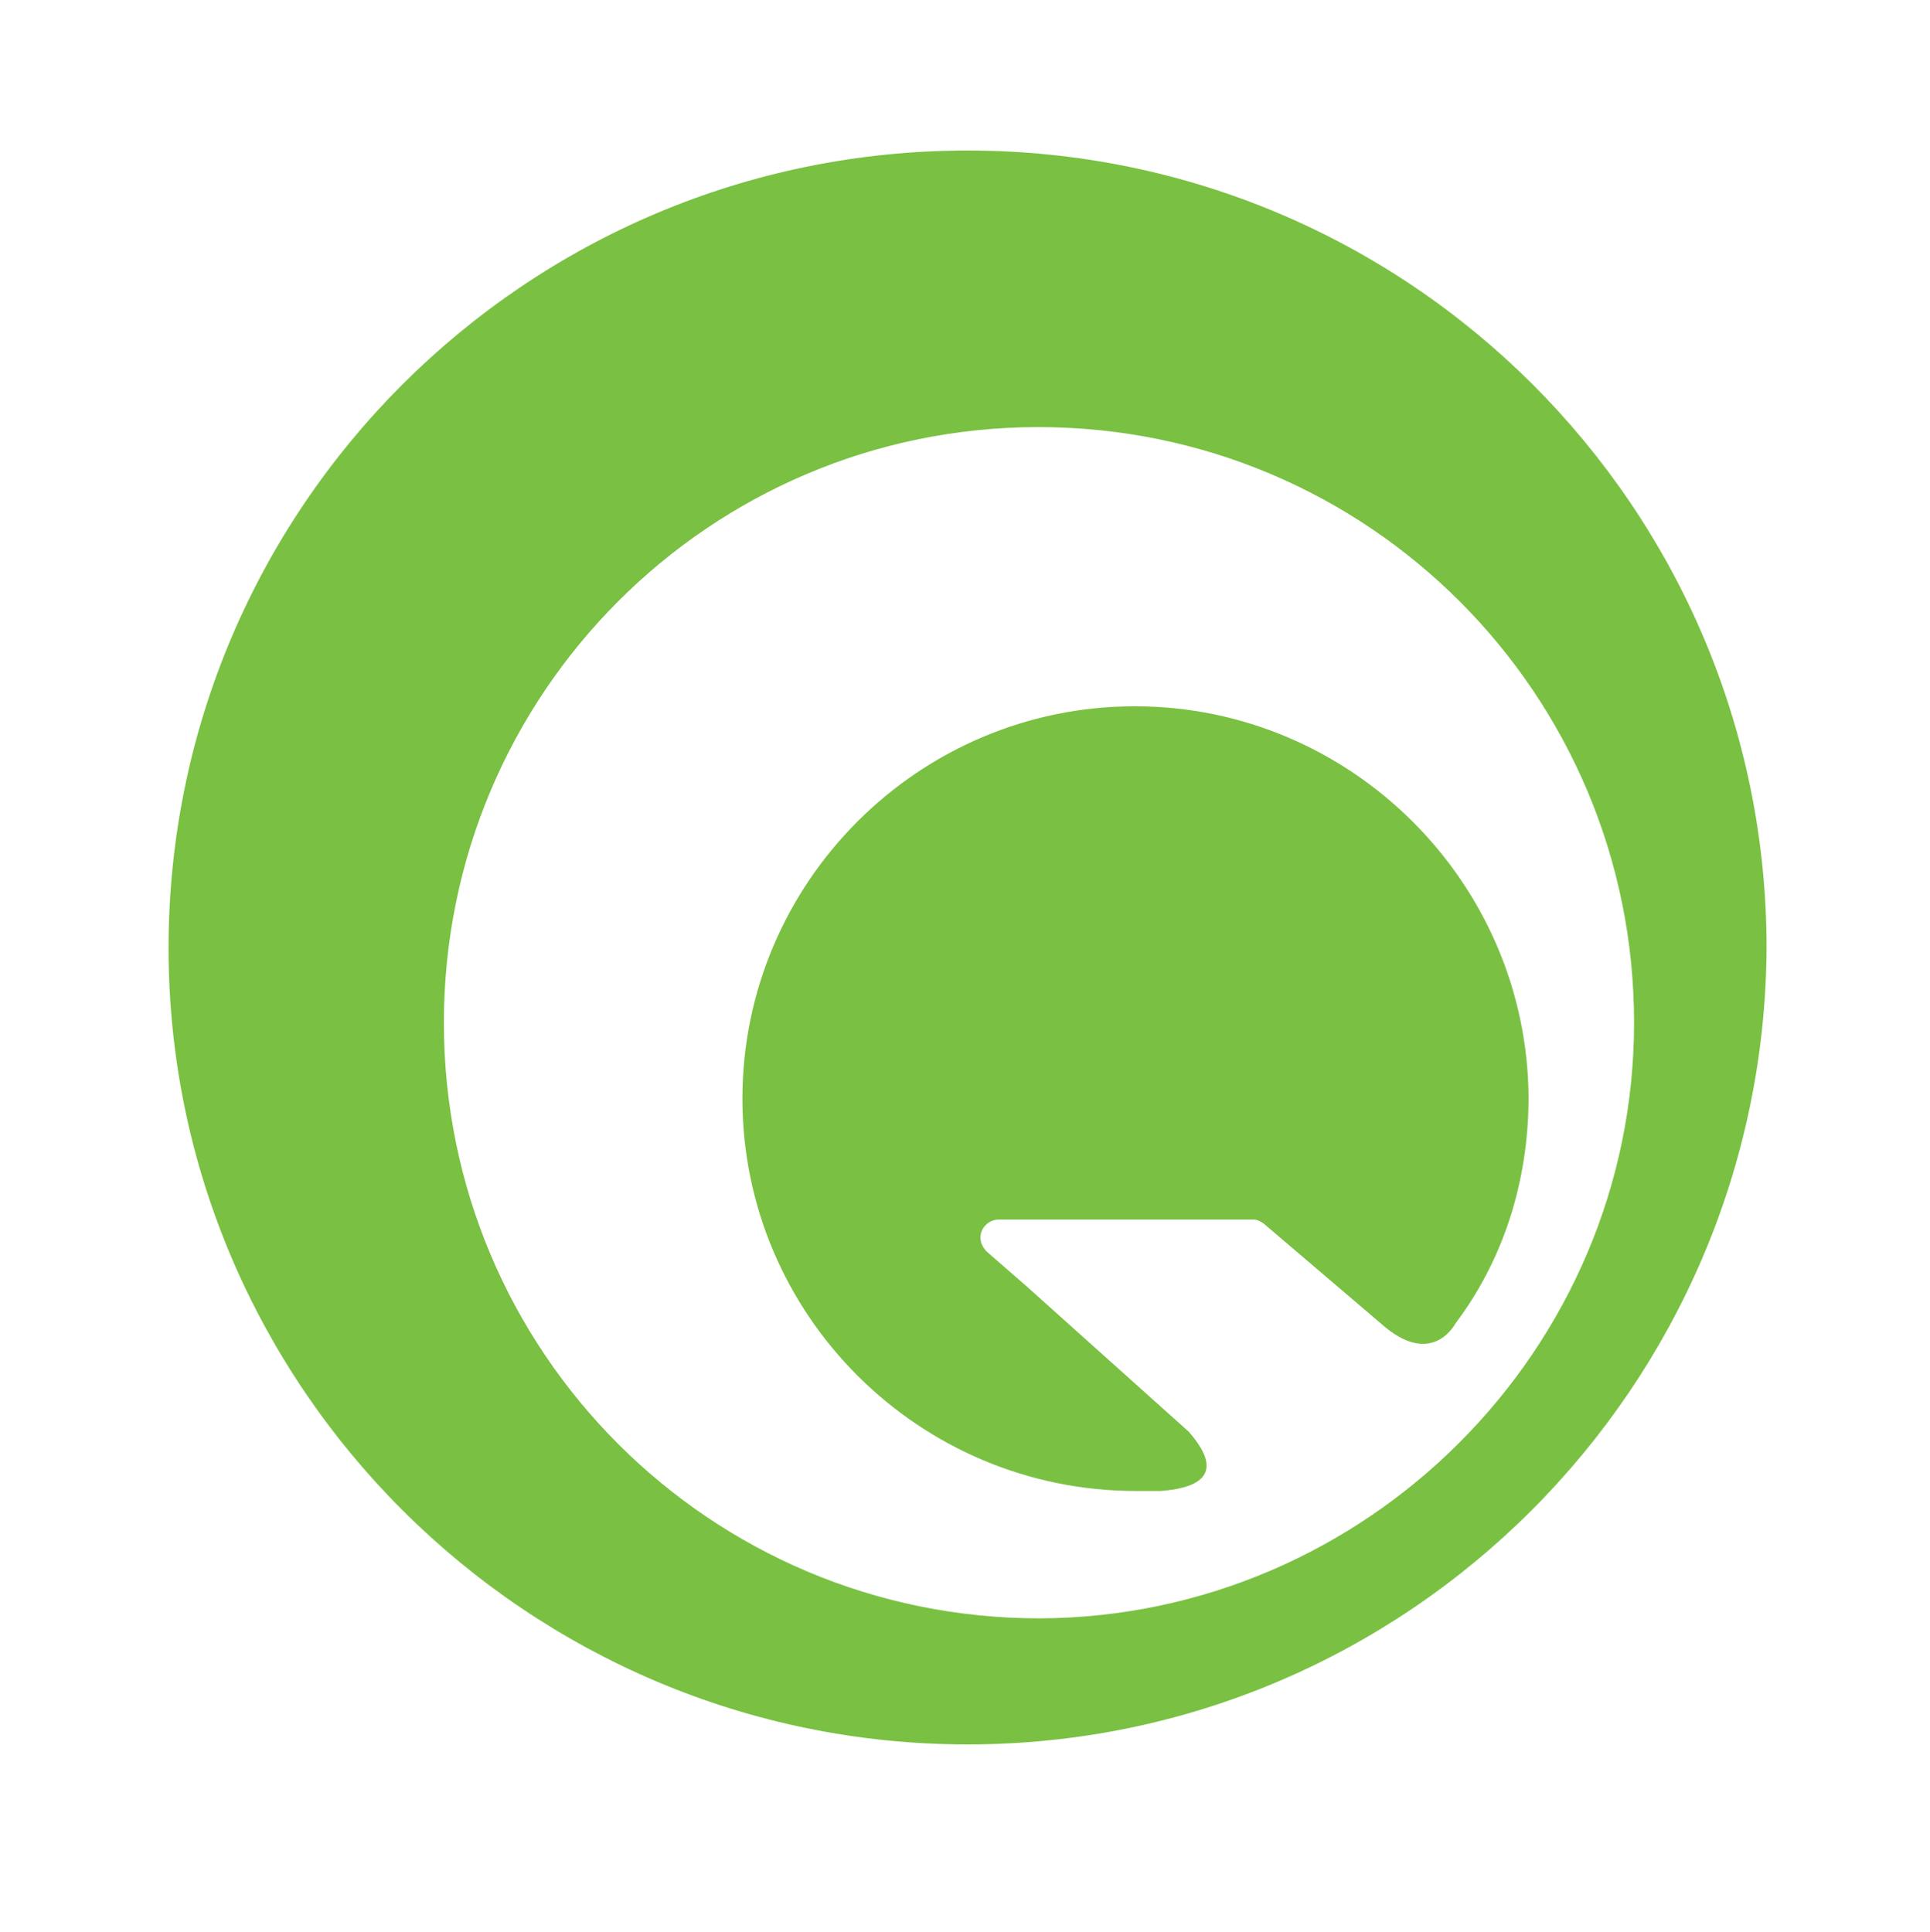 <?xml version="1.0" encoding="UTF-8"?>
<svg xmlns="http://www.w3.org/2000/svg" id="logosandtypes_com" viewBox="0 0 150 150.2">
  <style>.st1{fill:#7ac143}</style>
  <g id="Layer_3_2_">
    <g id="Layer_2_1_">
      <path id="Layer_3" d="M0 .2h150v150H0V.2z" fill="none"></path>
    </g>
  </g>
  <g id="quark">
    <path class="st1" d="M75.2 11.7c-34.3 0-62.1 27.8-62.1 62 0 34.1 27.9 61.9 62.1 61.9s61.9-27.8 62.1-61.9c0-34.2-27.8-62-62.1-62zm5.6 114.1c-25.6 0-46.3-20.7-46.3-46.3 0-25.6 20.7-46.3 46.2-46.3 25.6 0 46.3 20.7 46.3 46.3 0 25.4-20.8 46.2-46.2 46.3z"></path>
    <path class="st1" d="M88.2 54.9c-16.8 0-30.5 13.7-30.5 30.5s13.7 30.5 30.6 30.5H90.2c5.3-.4 3.5-3.1 2.2-4.6L79.8 100l-3.1-2.7c-.3-.3-.5-.7-.5-1.1 0-.8.7-1.4 1.4-1.4h19.8c.3 0 .5.1.8.3l9.5 8.1c3.7 3 5.4-.3 5.4-.3 3.7-4.9 5.7-11 5.7-17.6-.1-16.7-13.8-30.4-30.6-30.4z"></path>
  </g>
</svg>
